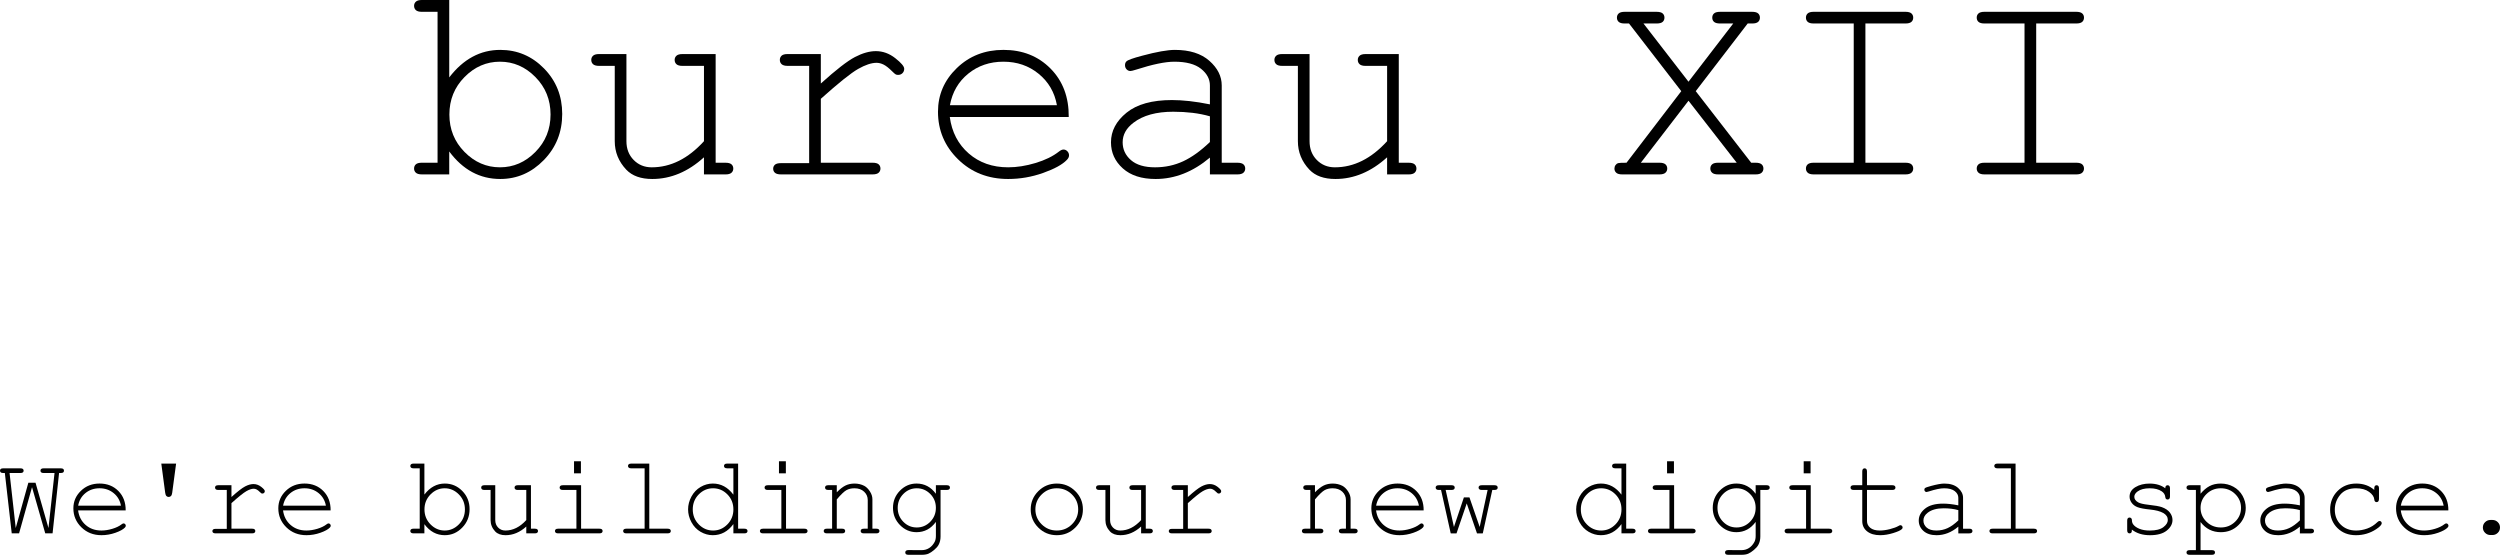 <?xml version="1.0" encoding="UTF-8"?>
<svg xmlns="http://www.w3.org/2000/svg" id="Layer_1" version="1.1" viewBox="0 0 439.219 97.474">
  <g>
    <path d="M78.926,0v13.599c2.474-3.223,5.46-4.834,8.96-4.834,2.995,0,5.558,1.086,7.69,3.259,2.132,2.173,3.198,4.838,3.198,7.996,0,3.19-1.079,5.892-3.235,8.105-2.157,2.214-4.708,3.32-7.654,3.32-3.581,0-6.567-1.611-8.96-4.834v4.028h-4.81c-.488,0-.838-.098-1.05-.293-.212-.195-.317-.439-.317-.732,0-.309.105-.557.317-.745.211-.187.562-.281,1.05-.281h2.759V2.075h-2.759c-.488,0-.838-.098-1.05-.293-.212-.195-.317-.447-.317-.757,0-.293.105-.537.317-.732.211-.195.562-.293,1.05-.293h4.81ZM96.724,20.117c0-2.588-.887-4.781-2.661-6.58-1.774-1.798-3.85-2.698-6.226-2.698s-4.452.899-6.226,2.698c-1.774,1.799-2.661,3.992-2.661,6.58s.887,4.781,2.661,6.58c1.774,1.799,3.849,2.698,6.226,2.698s4.451-.899,6.226-2.698c1.774-1.798,2.661-3.992,2.661-6.58Z"></path>
    <path d="M123.677,30.64v-3.003c-2.8,2.539-5.827,3.809-9.082,3.809-2.002,0-3.524-.545-4.565-1.636-1.351-1.432-2.026-3.101-2.026-5.005v-13.232h-2.759c-.488,0-.838-.098-1.05-.293-.212-.195-.317-.447-.317-.757,0-.293.105-.537.317-.732.211-.195.562-.293,1.05-.293h4.81v15.308c0,1.335.423,2.434,1.27,3.296.846.863,1.904,1.294,3.174,1.294,3.336,0,6.396-1.53,9.18-4.59v-13.232h-3.784c-.488,0-.838-.098-1.05-.293-.212-.195-.317-.447-.317-.757,0-.293.105-.537.317-.732.211-.195.562-.293,1.05-.293h5.835v19.092h1.733c.488,0,.838.094,1.05.281.211.188.317.436.317.745,0,.293-.106.537-.317.732-.212.195-.562.293-1.05.293h-3.784Z"></path>
    <path d="M144.209,9.497v5.176c2.669-2.409,4.667-3.959,5.994-4.651,1.326-.691,2.551-1.038,3.674-1.038,1.221,0,2.356.411,3.406,1.233,1.05.822,1.575,1.445,1.575,1.868,0,.31-.102.566-.305.769s-.46.305-.769.305c-.163,0-.301-.028-.415-.085-.114-.057-.326-.24-.635-.549-.57-.569-1.066-.96-1.489-1.172-.423-.211-.838-.317-1.245-.317-.896,0-1.974.358-3.235,1.074-1.262.716-3.447,2.466-6.555,5.249v11.23h9.082c.504,0,.862.094,1.074.281.211.188.317.436.317.745,0,.293-.106.537-.317.732-.212.195-.57.293-1.074.293h-16.089c-.488,0-.838-.093-1.05-.281-.212-.187-.317-.427-.317-.72,0-.276.102-.508.305-.696.203-.187.557-.281,1.062-.281h4.956V11.572h-3.784c-.488,0-.838-.098-1.05-.293-.212-.195-.317-.447-.317-.757,0-.293.102-.537.305-.732.203-.195.557-.293,1.062-.293h5.835Z"></path>
    <path d="M187.764,20.557h-20.898c.358,2.653,1.469,4.79,3.333,6.409,1.863,1.62,4.17,2.429,6.921,2.429,1.53,0,3.133-.252,4.81-.757,1.676-.504,3.043-1.172,4.102-2.002.309-.244.577-.366.806-.366.26,0,.488.102.684.305.195.204.293.444.293.72s-.131.545-.391.806c-.781.814-2.169,1.575-4.163,2.283-1.994.708-4.04,1.062-6.14,1.062-3.516,0-6.45-1.151-8.801-3.455-2.352-2.303-3.528-5.09-3.528-8.362,0-2.979,1.103-5.534,3.308-7.666,2.205-2.132,4.936-3.198,8.191-3.198,3.353,0,6.111,1.095,8.276,3.284,2.164,2.189,3.23,5.025,3.198,8.508ZM185.688,18.481c-.407-2.262-1.477-4.102-3.211-5.518-1.733-1.416-3.796-2.124-6.188-2.124s-4.452.7-6.177,2.1c-1.726,1.4-2.8,3.247-3.223,5.542h18.799Z"></path>
    <path d="M212.568,30.64v-2.954c-2.979,2.507-6.161,3.76-9.546,3.76-2.458,0-4.379-.623-5.762-1.868-1.384-1.245-2.075-2.771-2.075-4.578,0-1.985.911-3.719,2.734-5.2,1.822-1.481,4.483-2.222,7.983-2.222.943,0,1.969.061,3.076.183,1.106.122,2.303.313,3.589.574v-3.32c0-1.123-.521-2.1-1.562-2.93-1.042-.83-2.604-1.245-4.688-1.245-1.596,0-3.833.464-6.714,1.392-.521.163-.854.244-1.001.244-.261,0-.484-.098-.672-.293-.187-.195-.28-.439-.28-.732,0-.276.081-.496.244-.659.228-.244,1.147-.578,2.759-1.001,2.539-.684,4.459-1.025,5.762-1.025,2.588,0,4.605.639,6.055,1.917,1.448,1.278,2.173,2.722,2.173,4.333v13.574h2.734c.504,0,.862.094,1.074.281.211.188.317.436.317.745,0,.293-.106.537-.317.732-.212.195-.57.293-1.074.293h-4.81ZM212.568,20.435c-.961-.276-1.978-.48-3.052-.61-1.074-.13-2.206-.195-3.394-.195-2.979,0-5.307.643-6.982,1.929-1.27.96-1.904,2.108-1.904,3.442,0,1.237.484,2.279,1.453,3.125.968.847,2.38,1.27,4.235,1.27,1.773,0,3.422-.354,4.944-1.062,1.521-.708,3.088-1.835,4.699-3.381v-4.517Z"></path>
    <path d="M243.696,30.64v-3.003c-2.8,2.539-5.827,3.809-9.082,3.809-2.002,0-3.524-.545-4.565-1.636-1.352-1.432-2.026-3.101-2.026-5.005v-13.232h-2.759c-.488,0-.839-.098-1.05-.293-.212-.195-.317-.447-.317-.757,0-.293.105-.537.317-.732.211-.195.562-.293,1.05-.293h4.81v15.308c0,1.335.423,2.434,1.27,3.296.846.863,1.904,1.294,3.174,1.294,3.336,0,6.396-1.53,9.18-4.59v-13.232h-3.784c-.488,0-.839-.098-1.05-.293-.212-.195-.317-.447-.317-.757,0-.293.105-.537.317-.732.211-.195.562-.293,1.05-.293h5.835v19.092h1.733c.488,0,.838.094,1.05.281.211.188.317.436.317.745,0,.293-.106.537-.317.732-.212.195-.562.293-1.05.293h-3.784Z"></path>
    <path d="M297.92,16.016l9.741,12.573h.781c.488,0,.838.094,1.05.281.211.188.317.436.317.745,0,.293-.106.537-.317.732-.212.195-.562.293-1.05.293h-6.592c-.488,0-.839-.098-1.05-.293-.212-.195-.317-.439-.317-.732,0-.309.105-.557.317-.745.211-.187.562-.281,1.05-.281h3.271l-8.472-10.889-8.374,10.889h3.271c.488,0,.838.094,1.05.281.211.188.317.436.317.745,0,.293-.106.537-.317.732-.212.195-.562.293-1.05.293h-6.543c-.488,0-.839-.098-1.05-.293-.212-.195-.317-.439-.317-.732,0-.228.064-.431.195-.61.13-.179.276-.293.439-.342.162-.049.659-.073,1.489-.073l9.619-12.573-9.18-11.89h-.757c-.488,0-.839-.093-1.05-.281-.212-.187-.317-.435-.317-.745s.105-.557.317-.745c.211-.187.562-.281,1.05-.281h5.591c.504,0,.862.094,1.074.281.211.188.317.436.317.745s-.106.558-.317.745c-.212.188-.57.281-1.074.281h-2.295l7.91,10.229,7.861-10.229h-2.295c-.505,0-.863-.093-1.074-.281-.212-.187-.317-.435-.317-.745s.105-.557.317-.745c.211-.187.569-.281,1.074-.281h5.615c.488,0,.838.094,1.05.281.211.188.317.436.317.745s-.106.558-.317.745c-.212.188-.562.281-1.05.281h-.781l-9.131,11.89Z"></path>
    <path d="M327.729,4.126v24.463h7.031c.488,0,.838.094,1.05.281.211.188.317.436.317.745,0,.293-.106.537-.317.732-.212.195-.562.293-1.05.293h-16.113c-.488,0-.839-.098-1.05-.293-.212-.195-.317-.439-.317-.732,0-.309.105-.557.317-.745.211-.187.562-.281,1.05-.281h7.031V4.126h-7.031c-.488,0-.839-.093-1.05-.281-.212-.187-.317-.435-.317-.745s.105-.557.317-.745c.211-.187.562-.281,1.05-.281h16.113c.488,0,.838.094,1.05.281.211.188.317.436.317.745s-.106.558-.317.745c-.212.188-.562.281-1.05.281h-7.031Z"></path>
    <path d="M357.734,4.126v24.463h7.031c.488,0,.838.094,1.05.281.211.188.317.436.317.745,0,.293-.106.537-.317.732-.212.195-.562.293-1.05.293h-16.113c-.488,0-.839-.098-1.05-.293-.212-.195-.317-.439-.317-.732,0-.309.105-.557.317-.745.211-.187.562-.281,1.05-.281h7.031V4.126h-7.031c-.488,0-.839-.093-1.05-.281-.212-.187-.317-.435-.317-.745s.105-.557.317-.745c.211-.187.562-.281,1.05-.281h16.113c.488,0,.838.094,1.05.281.211.188.317.436.317.745s-.106.558-.317.745c-.212.188-.562.281-1.05.281h-7.031Z"></path>
  </g>
  <g>
    <path d="M9.238,93.705h-1.289l-2.324-8.115-2.275,8.115h-1.289l-1.211-10.605h-.303c-.195,0-.335-.038-.42-.112s-.127-.174-.127-.298.042-.223.127-.298.225-.112.42-.112h3.047c.202,0,.345.038.43.112s.127.174.127.298-.042.223-.127.298-.228.112-.43.112h-1.914l1.084,9.668,2.217-7.959h1.26l2.275,7.959,1.064-9.668h-1.924c-.195,0-.335-.038-.42-.112s-.127-.174-.127-.298.042-.223.127-.298.225-.112.42-.112h3.027c.202,0,.345.038.43.112s.127.174.127.298-.042.223-.127.298-.228.112-.43.112h-.303l-1.143,10.605Z"></path>
    <path d="M22.08,89.671h-8.359c.143,1.062.587,1.915,1.333,2.563s1.668.972,2.769.972c.612,0,1.253-.101,1.924-.303s1.217-.469,1.641-.801c.124-.098.231-.146.322-.146.104,0,.195.04.273.122s.117.178.117.288-.052.218-.156.322c-.312.325-.868.63-1.665.913s-1.616.425-2.456.425c-1.406,0-2.58-.46-3.521-1.382s-1.411-2.036-1.411-3.345c0-1.191.441-2.214,1.323-3.066.882-.853,1.974-1.279,3.276-1.279,1.341,0,2.445.438,3.311,1.313.866.875,1.292,2.01,1.279,3.403ZM21.25,88.841c-.163-.905-.591-1.641-1.284-2.207s-1.519-.85-2.476-.85-1.781.28-2.471.84-1.12,1.299-1.289,2.217h7.52Z"></path>
    <path d="M28.34,81.449h2.598l-.684,5.127c-.039.273-.112.464-.22.571s-.239.161-.396.161c-.163,0-.296-.054-.4-.161s-.176-.298-.215-.571l-.684-5.127Z"></path>
    <path d="M40.664,85.248v2.07c1.068-.964,1.867-1.583,2.397-1.86s1.021-.415,1.47-.415c.488,0,.942.165,1.362.493s.63.578.63.747c0,.124-.041.226-.122.308s-.184.122-.308.122c-.065,0-.121-.011-.166-.034s-.13-.096-.254-.22c-.228-.228-.426-.384-.596-.469s-.335-.127-.498-.127c-.358,0-.79.144-1.294.43s-1.378.986-2.622,2.1v4.492h3.633c.202,0,.345.038.43.112s.127.174.127.298c0,.117-.042.215-.127.293s-.228.117-.43.117h-6.436c-.195,0-.335-.038-.42-.112s-.127-.171-.127-.288c0-.11.041-.204.122-.278s.223-.112.425-.112h1.982v-6.836h-1.514c-.195,0-.335-.039-.42-.117s-.127-.179-.127-.303c0-.117.041-.215.122-.293s.223-.117.425-.117h2.334Z"></path>
    <path d="M58.086,89.671h-8.359c.143,1.062.587,1.915,1.333,2.563s1.668.972,2.769.972c.612,0,1.253-.101,1.924-.303s1.217-.469,1.641-.801c.124-.098.231-.146.322-.146.104,0,.195.04.273.122s.117.178.117.288-.052.218-.156.322c-.312.325-.868.63-1.665.913s-1.616.425-2.456.425c-1.406,0-2.58-.46-3.521-1.382s-1.411-2.036-1.411-3.345c0-1.191.441-2.214,1.323-3.066.882-.853,1.974-1.279,3.276-1.279,1.341,0,2.445.438,3.311,1.313.866.875,1.292,2.01,1.279,3.403ZM57.256,88.841c-.163-.905-.591-1.641-1.284-2.207s-1.519-.85-2.476-.85-1.781.28-2.471.84-1.12,1.299-1.289,2.217h7.52Z"></path>
    <path d="M74.561,81.449v5.439c.99-1.289,2.184-1.934,3.584-1.934,1.198,0,2.223.435,3.076,1.304s1.279,1.936,1.279,3.198c0,1.276-.431,2.356-1.294,3.242s-1.883,1.328-3.062,1.328c-1.432,0-2.627-.645-3.584-1.934v1.611h-1.924c-.195,0-.335-.039-.42-.117s-.127-.176-.127-.293c0-.124.042-.224.127-.298s.225-.112.42-.112h1.104v-10.605h-1.104c-.195,0-.335-.039-.42-.117s-.127-.179-.127-.303c0-.117.042-.215.127-.293s.225-.117.42-.117h1.924ZM81.68,89.496c0-1.035-.355-1.913-1.064-2.632s-1.54-1.079-2.49-1.079-1.781.36-2.49,1.079-1.064,1.597-1.064,2.632.355,1.913,1.064,2.632,1.54,1.079,2.49,1.079,1.781-.36,2.49-1.079,1.064-1.597,1.064-2.632Z"></path>
    <path d="M92.461,93.705v-1.201c-1.12,1.016-2.331,1.523-3.633,1.523-.801,0-1.41-.218-1.826-.654-.541-.573-.811-1.24-.811-2.002v-5.293h-1.104c-.195,0-.335-.039-.42-.117s-.127-.179-.127-.303c0-.117.042-.215.127-.293s.225-.117.42-.117h1.924v6.123c0,.534.169.974.508,1.318s.762.518,1.27.518c1.334,0,2.559-.612,3.672-1.836v-5.293h-1.514c-.195,0-.335-.039-.42-.117s-.127-.179-.127-.303c0-.117.042-.215.127-.293s.225-.117.42-.117h2.334v7.637h.693c.195,0,.335.038.42.112s.127.174.127.298c0,.117-.042.215-.127.293s-.225.117-.42.117h-1.514Z"></path>
    <path d="M102.09,85.248v7.637h3.223c.202,0,.345.038.43.112s.127.174.127.298c0,.117-.042.215-.127.293s-.228.117-.43.117h-7.266c-.195,0-.335-.039-.42-.117s-.127-.176-.127-.293c0-.124.042-.224.127-.298s.225-.112.42-.112h3.223v-6.807h-2.393c-.195,0-.337-.039-.425-.117s-.132-.176-.132-.293c0-.124.042-.225.127-.303s.228-.117.43-.117h3.213ZM102.061,81.039v2.119h-1.211v-2.119h1.211Z"></path>
    <path d="M114.072,81.449v11.436h3.223c.202,0,.345.038.43.112s.127.174.127.298c0,.117-.042.215-.127.293s-.228.117-.43.117h-7.266c-.195,0-.335-.039-.42-.117s-.127-.176-.127-.293c0-.124.042-.224.127-.298s.225-.112.42-.112h3.223v-10.605h-2.363c-.195,0-.337-.039-.425-.117s-.132-.179-.132-.303c0-.117.042-.215.127-.293s.228-.117.43-.117h3.184Z"></path>
    <path d="M129.678,81.449v11.436h1.094c.202,0,.345.038.43.112s.127.174.127.298c0,.117-.042.215-.127.293s-.228.117-.43.117h-1.924v-1.631c-.951,1.302-2.158,1.953-3.623,1.953-.742,0-1.454-.196-2.134-.591s-1.217-.955-1.611-1.685-.591-1.481-.591-2.256c0-.781.197-1.534.591-2.261s.931-1.287,1.611-1.685c.68-.397,1.395-.596,2.144-.596,1.432,0,2.637.651,3.613,1.953v-4.629h-1.094c-.202,0-.345-.039-.43-.117s-.127-.179-.127-.303c0-.117.042-.215.127-.293s.228-.117.43-.117h1.924ZM128.848,89.496c0-1.042-.352-1.921-1.055-2.637s-1.54-1.074-2.51-1.074c-.977,0-1.816.358-2.52,1.074s-1.055,1.595-1.055,2.637c0,1.035.352,1.913,1.055,2.632s1.543,1.079,2.52,1.079c.97,0,1.807-.36,2.51-1.079s1.055-1.597,1.055-2.632Z"></path>
    <path d="M138.096,85.248v7.637h3.223c.202,0,.345.038.43.112s.127.174.127.298c0,.117-.042.215-.127.293s-.228.117-.43.117h-7.266c-.195,0-.335-.039-.42-.117s-.127-.176-.127-.293c0-.124.042-.224.127-.298s.225-.112.42-.112h3.223v-6.807h-2.393c-.195,0-.337-.039-.425-.117s-.132-.176-.132-.293c0-.124.042-.225.127-.303s.228-.117.43-.117h3.213ZM138.066,81.039v2.119h-1.211v-2.119h1.211Z"></path>
    <path d="M147.012,85.248v1.24c.573-.579,1.09-.98,1.553-1.201s.983-.332,1.562-.332c.625,0,1.195.133,1.709.4.365.195.695.519.991.972s.444.916.444,1.392v5.166h.693c.195,0,.335.038.42.112s.127.174.127.298c0,.117-.042.215-.127.293s-.225.117-.42.117h-2.197c-.202,0-.345-.039-.43-.117s-.127-.176-.127-.293c0-.124.042-.224.127-.298s.228-.112.43-.112h.684v-5.029c0-.579-.211-1.069-.635-1.47s-.99-.601-1.699-.601c-.541,0-1.009.108-1.406.327s-.963.76-1.699,1.626v5.146h.928c.195,0,.335.038.42.112s.127.174.127.298c0,.117-.042.215-.127.293s-.225.117-.42.117h-2.676c-.195,0-.335-.039-.42-.117s-.127-.176-.127-.293c0-.124.042-.224.127-.298s.225-.112.42-.112h.928v-6.807h-.693c-.195,0-.335-.039-.42-.117s-.127-.179-.127-.303c0-.117.042-.215.127-.293s.225-.117.42-.117h1.514Z"></path>
    <path d="M164.424,86.751v-1.504h1.924c.195,0,.335.039.42.117s.127.179.127.303c0,.117-.042.215-.127.293s-.225.117-.42.117h-1.104v8.193c0,.547-.117,1.035-.352,1.465-.156.286-.417.583-.781.889s-.697.524-.996.654-.7.195-1.201.195h-2.324c-.195,0-.335-.038-.42-.112s-.127-.174-.127-.298.042-.225.127-.303.225-.117.42-.117l2.354.01c.482,0,.917-.124,1.304-.371s.708-.608.962-1.084c.143-.273.215-.622.215-1.045v-2.461c-.879,1.204-2.012,1.807-3.398,1.807-1.126,0-2.098-.419-2.915-1.255s-1.226-1.844-1.226-3.022.409-2.185,1.226-3.018c.817-.833,1.789-1.25,2.915-1.25,1.387,0,2.52.599,3.398,1.797ZM164.424,89.222c0-.964-.331-1.777-.991-2.441s-1.45-.996-2.368-.996-1.706.333-2.363,1.001-.986,1.479-.986,2.437c0,.964.329,1.778.986,2.446s1.445,1.001,2.363,1.001,1.708-.333,2.368-1.001.991-1.482.991-2.446Z"></path>
    <path d="M190.254,89.496c0,1.25-.448,2.317-1.343,3.203s-1.974,1.328-3.237,1.328c-1.276,0-2.36-.444-3.252-1.333s-1.338-1.955-1.338-3.198c0-1.25.446-2.319,1.338-3.208s1.976-1.333,3.252-1.333c1.263,0,2.342.443,3.237,1.328.895.886,1.343,1.956,1.343,3.213ZM189.424,89.496c0-1.028-.366-1.904-1.099-2.627s-1.62-1.084-2.661-1.084-1.929.362-2.661,1.089-1.099,1.6-1.099,2.622c0,1.016.366,1.888,1.099,2.617s1.62,1.094,2.661,1.094,1.929-.362,2.661-1.089,1.099-1.6,1.099-2.622Z"></path>
    <path d="M200.479,93.705v-1.201c-1.12,1.016-2.331,1.523-3.633,1.523-.801,0-1.41-.218-1.826-.654-.541-.573-.811-1.24-.811-2.002v-5.293h-1.104c-.195,0-.335-.039-.42-.117s-.127-.179-.127-.303c0-.117.042-.215.127-.293s.225-.117.42-.117h1.924v6.123c0,.534.169.974.508,1.318s.762.518,1.27.518c1.334,0,2.559-.612,3.672-1.836v-5.293h-1.514c-.195,0-.335-.039-.42-.117s-.127-.179-.127-.303c0-.117.042-.215.127-.293s.225-.117.42-.117h2.334v7.637h.693c.195,0,.335.038.42.112s.127.174.127.298c0,.117-.042.215-.127.293s-.225.117-.42.117h-1.514Z"></path>
    <path d="M208.691,85.248v2.07c1.068-.964,1.867-1.583,2.397-1.86s1.021-.415,1.47-.415c.488,0,.942.165,1.362.493s.63.578.63.747c0,.124-.041.226-.122.308s-.184.122-.308.122c-.065,0-.121-.011-.166-.034s-.13-.096-.254-.22c-.228-.228-.426-.384-.596-.469s-.335-.127-.498-.127c-.358,0-.79.144-1.294.43s-1.378.986-2.622,2.1v4.492h3.633c.202,0,.345.038.43.112s.127.174.127.298c0,.117-.042.215-.127.293s-.228.117-.43.117h-6.436c-.195,0-.335-.038-.42-.112s-.127-.171-.127-.288c0-.11.041-.204.122-.278s.223-.112.425-.112h1.982v-6.836h-1.514c-.195,0-.335-.039-.42-.117s-.127-.179-.127-.303c0-.117.041-.215.122-.293s.223-.117.425-.117h2.334Z"></path>
    <path d="M231.025,85.248v1.24c.573-.579,1.091-.98,1.553-1.201s.983-.332,1.562-.332c.625,0,1.194.133,1.709.4.364.195.694.519.991.972s.444.916.444,1.392v5.166h.693c.195,0,.335.038.42.112s.127.174.127.298c0,.117-.042.215-.127.293s-.225.117-.42.117h-2.197c-.202,0-.345-.039-.43-.117s-.127-.176-.127-.293c0-.124.042-.224.127-.298s.228-.112.43-.112h.684v-5.029c0-.579-.212-1.069-.635-1.47s-.989-.601-1.699-.601c-.54,0-1.009.108-1.406.327s-.964.76-1.699,1.626v5.146h.928c.195,0,.335.038.42.112s.127.174.127.298c0,.117-.042.215-.127.293s-.225.117-.42.117h-2.676c-.195,0-.335-.039-.42-.117s-.127-.176-.127-.293c0-.124.042-.224.127-.298s.225-.112.42-.112h.928v-6.807h-.693c-.195,0-.335-.039-.42-.117s-.127-.179-.127-.303c0-.117.042-.215.127-.293s.225-.117.42-.117h1.514Z"></path>
    <path d="M250.117,89.671h-8.359c.144,1.062.587,1.915,1.333,2.563s1.668.972,2.769.972c.612,0,1.253-.101,1.924-.303s1.218-.469,1.641-.801c.124-.098.231-.146.322-.146.104,0,.195.04.273.122s.117.178.117.288-.052.218-.156.322c-.312.325-.868.63-1.665.913s-1.616.425-2.456.425c-1.406,0-2.579-.46-3.521-1.382s-1.411-2.036-1.411-3.345c0-1.191.44-2.214,1.323-3.066.883-.853,1.975-1.279,3.276-1.279,1.341,0,2.444.438,3.311,1.313.866.875,1.292,2.01,1.279,3.403ZM249.287,88.841c-.163-.905-.591-1.641-1.284-2.207s-1.519-.85-2.476-.85-1.78.28-2.471.84-1.12,1.299-1.289,2.217h7.52Z"></path>
    <path d="M260.508,93.705l-1.016.01-1.807-5.273-1.797,5.273-1.016-.01-1.699-7.627h-.4c-.195,0-.335-.039-.42-.117s-.127-.179-.127-.303c0-.117.042-.215.127-.293s.225-.117.42-.117h2.256c.195,0,.335.039.42.117s.127.179.127.303c0,.117-.042.215-.127.293s-.225.117-.42.117h-1.045l1.455,6.504,1.748-5.195h.977l1.797,5.195,1.396-6.504h-1.035c-.195,0-.337-.039-.425-.117s-.132-.179-.132-.303c0-.117.042-.215.127-.293s.228-.117.43-.117h2.246c.202,0,.345.039.43.117s.127.179.127.303c0,.117-.042.215-.127.293s-.228.117-.43.117h-.391l-1.67,7.627Z"></path>
    <path d="M285.703,81.449v11.436h1.094c.202,0,.345.038.43.112s.127.174.127.298c0,.117-.042.215-.127.293s-.228.117-.43.117h-1.924v-1.631c-.95,1.302-2.158,1.953-3.623,1.953-.742,0-1.454-.196-2.134-.591s-1.217-.955-1.611-1.685-.591-1.481-.591-2.256c0-.781.196-1.534.591-2.261s.932-1.287,1.611-1.685c.68-.397,1.395-.596,2.144-.596,1.433,0,2.637.651,3.613,1.953v-4.629h-1.094c-.202,0-.345-.039-.43-.117s-.127-.179-.127-.303c0-.117.042-.215.127-.293s.228-.117.43-.117h1.924ZM284.873,89.496c0-1.042-.352-1.921-1.055-2.637s-1.54-1.074-2.51-1.074c-.977,0-1.816.358-2.52,1.074s-1.055,1.595-1.055,2.637c0,1.035.352,1.913,1.055,2.632s1.543,1.079,2.52,1.079c.97,0,1.807-.36,2.51-1.079s1.055-1.597,1.055-2.632Z"></path>
    <path d="M294.121,85.248v7.637h3.223c.202,0,.345.038.43.112s.127.174.127.298c0,.117-.042.215-.127.293s-.228.117-.43.117h-7.266c-.195,0-.335-.039-.42-.117s-.127-.176-.127-.293c0-.124.042-.224.127-.298s.225-.112.42-.112h3.223v-6.807h-2.393c-.195,0-.337-.039-.425-.117s-.132-.176-.132-.293c0-.124.042-.225.127-.303s.228-.117.43-.117h3.213ZM294.092,81.039v2.119h-1.211v-2.119h1.211Z"></path>
    <path d="M308.447,86.751v-1.504h1.924c.195,0,.335.039.42.117s.127.179.127.303c0,.117-.042.215-.127.293s-.225.117-.42.117h-1.104v8.193c0,.547-.117,1.035-.352,1.465-.156.286-.417.583-.781.889s-.696.524-.996.654-.7.195-1.201.195h-2.324c-.195,0-.335-.038-.42-.112s-.127-.174-.127-.298.042-.225.127-.303.225-.117.42-.117l2.354.01c.481,0,.917-.124,1.304-.371s.708-.608.962-1.084c.144-.273.215-.622.215-1.045v-2.461c-.879,1.204-2.012,1.807-3.398,1.807-1.126,0-2.099-.419-2.915-1.255s-1.226-1.844-1.226-3.022.409-2.185,1.226-3.018c.816-.833,1.789-1.25,2.915-1.25,1.387,0,2.52.599,3.398,1.797ZM308.447,89.222c0-.964-.331-1.777-.991-2.441s-1.45-.996-2.368-.996-1.706.333-2.363,1.001-.986,1.479-.986,2.437c0,.964.329,1.778.986,2.446s1.445,1.001,2.363,1.001,1.708-.333,2.368-1.001.991-1.482.991-2.446Z"></path>
    <path d="M318.125,85.248v7.637h3.223c.202,0,.345.038.43.112s.127.174.127.298c0,.117-.042.215-.127.293s-.228.117-.43.117h-7.266c-.195,0-.335-.039-.42-.117s-.127-.176-.127-.293c0-.124.042-.224.127-.298s.225-.112.42-.112h3.223v-6.807h-2.393c-.195,0-.337-.039-.425-.117s-.132-.176-.132-.293c0-.124.042-.225.127-.303s.228-.117.43-.117h3.213ZM318.096,81.039v2.119h-1.211v-2.119h1.211Z"></path>
    <path d="M328.008,85.248h4.453c.195,0,.335.039.42.117s.127.179.127.303c0,.117-.042.215-.127.293s-.225.117-.42.117h-4.453v5.459c0,.476.19.872.571,1.191s.939.479,1.675.479c.554,0,1.152-.083,1.797-.249s1.146-.354,1.504-.562c.13-.085.237-.127.322-.127.104,0,.195.04.273.122s.117.178.117.288c0,.098-.042.188-.127.273-.208.215-.715.448-1.519.698s-1.574.376-2.31.376c-.957,0-1.719-.225-2.285-.674s-.85-1.055-.85-1.816v-5.459h-1.514c-.195,0-.335-.039-.42-.117s-.127-.179-.127-.303c0-.117.042-.215.127-.293s.225-.117.42-.117h1.514v-2.422c0-.195.039-.335.117-.42s.176-.127.293-.127c.124,0,.225.042.303.127s.117.225.117.42v2.422Z"></path>
    <path d="M344.053,93.705v-1.182c-1.191,1.003-2.464,1.504-3.818,1.504-.983,0-1.751-.249-2.305-.747s-.83-1.108-.83-1.831c0-.794.364-1.487,1.094-2.08s1.794-.889,3.193-.889c.378,0,.788.024,1.23.073s.921.125,1.436.229v-1.328c0-.449-.208-.84-.625-1.172s-1.042-.498-1.875-.498c-.638,0-1.533.186-2.686.557-.208.065-.342.098-.4.098-.104,0-.193-.039-.269-.117s-.112-.176-.112-.293c0-.11.032-.199.098-.264.091-.098.459-.231,1.104-.4,1.016-.273,1.784-.41,2.305-.41,1.035,0,1.843.255,2.422.767.579.512.869,1.089.869,1.733v5.43h1.094c.202,0,.345.038.43.112s.127.174.127.298c0,.117-.042.215-.127.293s-.228.117-.43.117h-1.924ZM344.053,89.623c-.384-.11-.791-.192-1.221-.244s-.882-.078-1.357-.078c-1.191,0-2.122.257-2.793.771-.508.384-.762.843-.762,1.377,0,.495.193.911.581,1.25s.952.508,1.694.508c.71,0,1.369-.142,1.978-.425s1.235-.734,1.88-1.353v-1.807Z"></path>
    <path d="M354.111,81.449v11.436h3.223c.202,0,.345.038.43.112s.127.174.127.298c0,.117-.042.215-.127.293s-.228.117-.43.117h-7.266c-.195,0-.335-.039-.42-.117s-.127-.176-.127-.293c0-.124.042-.224.127-.298s.225-.112.42-.112h3.223v-10.605h-2.363c-.195,0-.337-.039-.425-.117s-.132-.179-.132-.303c0-.117.042-.215.127-.293s.228-.117.43-.117h3.184Z"></path>
    <path d="M380.41,85.785c0-.189.039-.326.117-.41s.176-.127.293-.127c.124,0,.225.042.303.127s.117.228.117.43v1.406c0,.195-.039.335-.117.42s-.179.127-.303.127c-.11,0-.203-.036-.278-.107s-.119-.188-.132-.352c-.039-.391-.241-.713-.605-.967-.534-.364-1.24-.547-2.119-.547-.918,0-1.631.186-2.139.557-.384.28-.576.593-.576.938,0,.391.228.716.684.977.312.183.905.322,1.777.42,1.14.124,1.931.264,2.373.42.632.228,1.102.544,1.411.947s.464.84.464,1.309c0,.696-.335,1.317-1.006,1.86s-1.653.815-2.949.815-2.356-.329-3.184-.986c0,.222-.013.364-.039.43s-.073.12-.142.166-.145.068-.229.068c-.117,0-.215-.042-.293-.127s-.117-.225-.117-.42v-1.689c0-.195.037-.335.112-.42s.174-.127.298-.127c.117,0,.217.04.298.122s.122.19.122.327c0,.3.075.55.225.752.228.312.591.571,1.089.776s1.108.308,1.831.308c1.067,0,1.862-.198,2.383-.596s.781-.817.781-1.26c0-.508-.264-.915-.791-1.221-.534-.306-1.311-.511-2.329-.615s-1.75-.241-2.192-.41-.788-.423-1.035-.762-.371-.703-.371-1.094c0-.703.345-1.261,1.035-1.675.69-.414,1.514-.62,2.471-.62,1.133,0,2.054.277,2.764.83Z"></path>
    <path d="M386.611,85.248v1.494c.488-.593,1.013-1.039,1.572-1.338s1.221-.449,1.982-.449c.808,0,1.553.189,2.236.566.684.378,1.213.903,1.587,1.577s.562,1.382.562,2.124c0,1.179-.422,2.187-1.265,3.022s-1.88,1.255-3.11,1.255c-1.465,0-2.653-.596-3.564-1.787v4.941h1.992c.195,0,.335.038.42.112s.127.174.127.298c0,.117-.042.215-.127.293s-.225.117-.42.117h-3.916c-.195,0-.335-.038-.42-.112s-.127-.174-.127-.298.042-.224.127-.298.225-.112.42-.112h1.104v-10.576h-1.104c-.195,0-.335-.039-.42-.117s-.127-.179-.127-.303c0-.117.042-.215.127-.293s.225-.117.42-.117h1.924ZM393.721,89.222c0-.944-.344-1.753-1.03-2.427s-1.525-1.011-2.515-1.011c-.996,0-1.839.339-2.529,1.016s-1.035,1.484-1.035,2.422c0,.944.345,1.755,1.035,2.432s1.533,1.016,2.529,1.016c.983,0,1.819-.337,2.51-1.011s1.035-1.486,1.035-2.437Z"></path>
    <path d="M404.062,93.705v-1.182c-1.191,1.003-2.464,1.504-3.818,1.504-.983,0-1.751-.249-2.305-.747s-.83-1.108-.83-1.831c0-.794.364-1.487,1.094-2.08s1.794-.889,3.193-.889c.378,0,.788.024,1.23.073s.921.125,1.436.229v-1.328c0-.449-.208-.84-.625-1.172s-1.042-.498-1.875-.498c-.638,0-1.533.186-2.686.557-.208.065-.342.098-.4.098-.104,0-.193-.039-.269-.117s-.112-.176-.112-.293c0-.11.032-.199.098-.264.091-.098.459-.231,1.104-.4,1.016-.273,1.784-.41,2.305-.41,1.035,0,1.843.255,2.422.767.579.512.869,1.089.869,1.733v5.43h1.094c.202,0,.345.038.43.112s.127.174.127.298c0,.117-.042.215-.127.293s-.228.117-.43.117h-1.924ZM404.062,89.623c-.384-.11-.791-.192-1.221-.244s-.882-.078-1.357-.078c-1.191,0-2.122.257-2.793.771-.508.384-.762.843-.762,1.377,0,.495.193.911.581,1.25s.952.508,1.694.508c.71,0,1.369-.142,1.978-.425s1.235-.734,1.88-1.353v-1.807Z"></path>
    <path d="M417.129,86.078v-.273c0-.202.039-.345.117-.43s.176-.127.293-.127c.124,0,.225.042.303.127s.117.228.117.43v1.855c-.007.202-.047.345-.122.43s-.174.127-.298.127c-.11,0-.203-.038-.278-.112s-.119-.2-.132-.376c-.039-.462-.344-.901-.913-1.318s-1.336-.625-2.3-.625c-1.218,0-2.142.381-2.773,1.143s-.947,1.634-.947,2.617c0,1.062.349,1.937,1.045,2.627s1.599,1.035,2.705,1.035c.638,0,1.287-.117,1.948-.352s1.258-.612,1.792-1.133c.137-.13.257-.195.361-.195.11,0,.203.038.278.112s.112.168.112.278c0,.28-.329.635-.986,1.064-1.062.696-2.243,1.045-3.545,1.045-1.321,0-2.407-.421-3.257-1.265s-1.274-1.912-1.274-3.208c0-1.321.435-2.419,1.304-3.291.869-.873,1.965-1.309,3.286-1.309,1.257,0,2.312.375,3.164,1.123Z"></path>
    <path d="M430.146,89.671h-8.359c.144,1.062.588,1.915,1.333,2.563s1.668.972,2.769.972c.612,0,1.253-.101,1.924-.303s1.218-.469,1.641-.801c.124-.098.231-.146.322-.146.104,0,.195.04.273.122s.117.178.117.288-.052.218-.156.322c-.312.325-.867.63-1.665.913s-1.616.425-2.456.425c-1.406,0-2.58-.46-3.521-1.382s-1.411-2.036-1.411-3.345c0-1.191.441-2.214,1.323-3.066.882-.853,1.975-1.279,3.276-1.279,1.341,0,2.444.438,3.311,1.313.866.875,1.292,2.01,1.279,3.403ZM429.316,88.841c-.163-.905-.591-1.641-1.284-2.207s-1.519-.85-2.476-.85-1.78.28-2.471.84-1.12,1.299-1.289,2.217h7.52Z"></path>
    <path d="M437.539,91.351h.352c.364,0,.677.128.938.386s.391.568.391.933c0,.378-.132.693-.396.947s-.574.381-.933.381h-.352c-.364,0-.677-.128-.938-.386s-.391-.568-.391-.933c0-.378.132-.693.396-.947s.574-.381.933-.381Z"></path>
  </g>
</svg>
